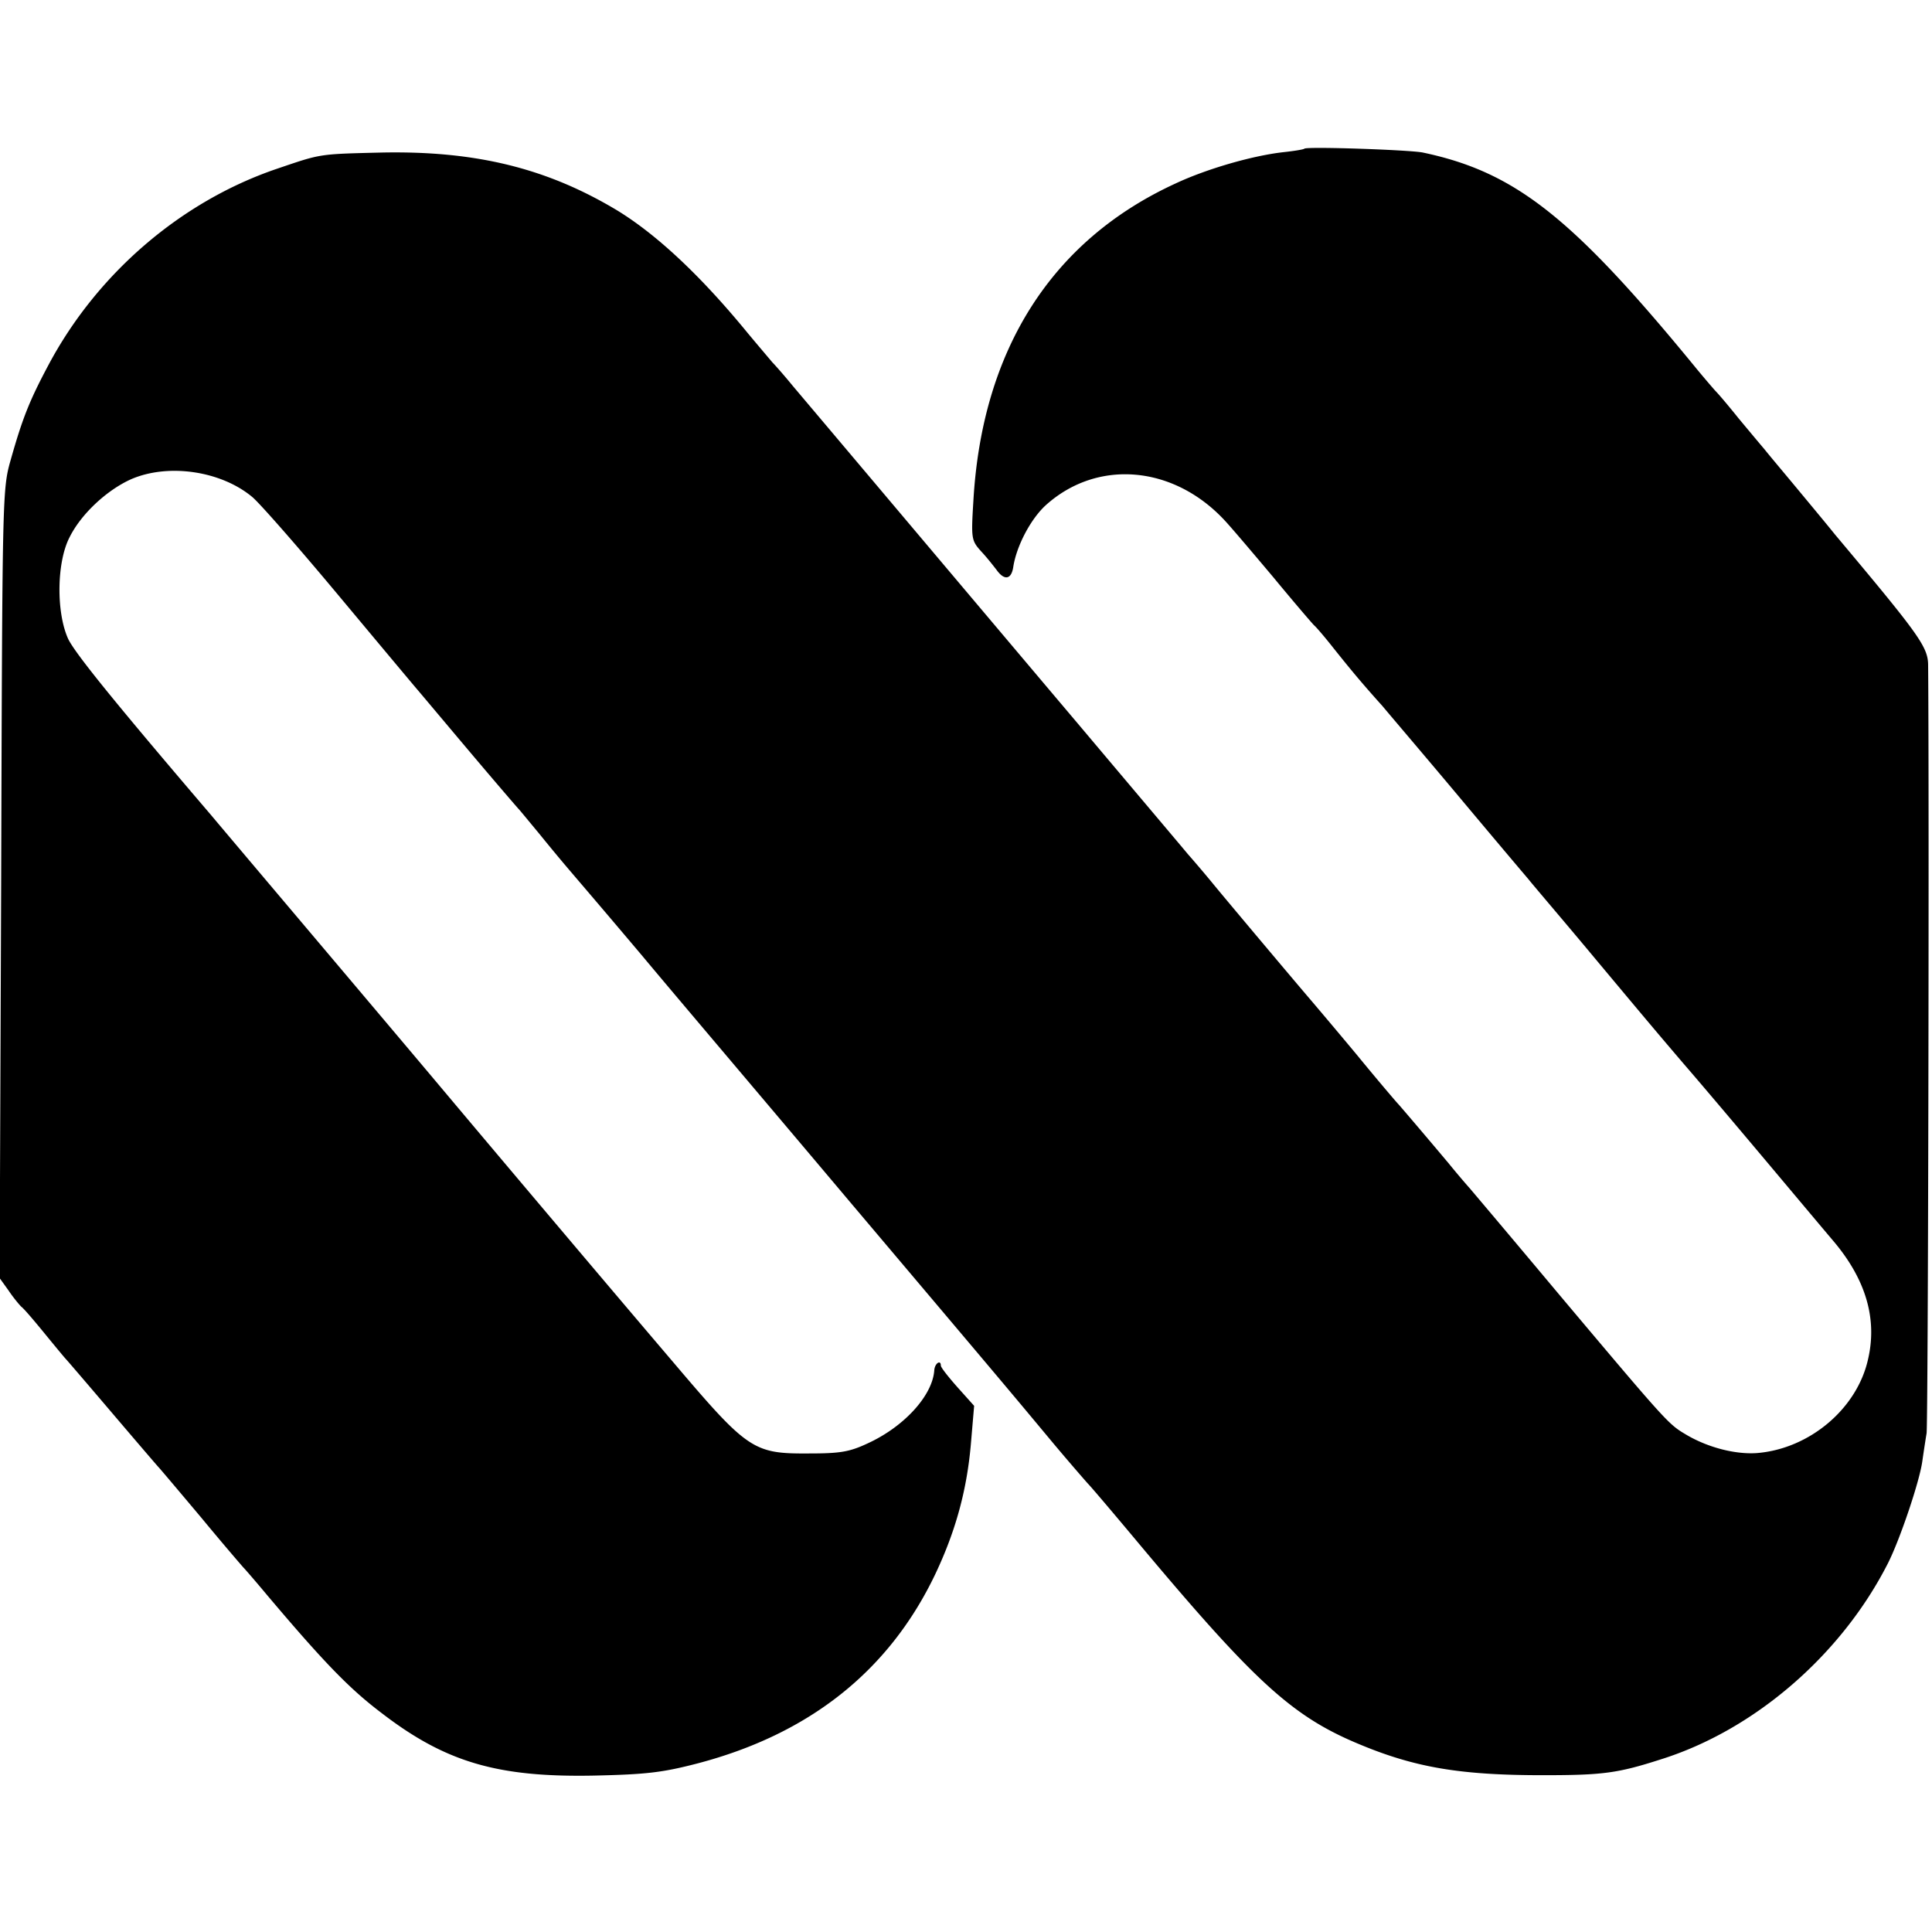 <svg version="1" xmlns="http://www.w3.org/2000/svg" width="665.333" height="665.333" viewBox="0 0 499 499"><path d="M336.9 38.4c-.2.2-2.6.6-5.4.9-8 .9-19.8 4.3-27.9 8.1-32 14.7-50 43-52.2 82.1-.6 9.8-.5 10.1 2.1 13 1.5 1.6 3.2 3.8 3.9 4.7 2 2.8 3.8 2.5 4.3-.7.8-5.4 4.5-12.5 8.5-16.1 13.3-11.9 32.9-10.2 46.1 4 1.6 1.7 7.2 8.3 12.5 14.6 5.2 6.3 10 11.9 10.6 12.5.6.5 2.9 3.2 5.1 6 4.4 5.5 7.2 8.9 12.6 14.9 1.9 2.3 10.7 12.6 19.5 23.1 8.7 10.4 16.9 20.1 18.1 21.5 1.1 1.4 7.6 9 14.3 17 16.2 19.4 19.4 23.2 26.5 31.5 3.3 3.8 12.1 14.2 19.5 23s15.7 18.7 18.5 22c8.4 9.9 11.4 20.1 9 30.5-2.8 12.8-15.1 23.2-28.7 24.3-5.5.4-12.6-1.4-18.2-4.7-4.7-2.8-4.5-2.5-33.2-36.6a7051.2 7051.2 0 0 0-22.8-27.1c-1.7-1.9-4.2-4.9-5.5-6.5-4.7-5.6-12.6-14.9-13.1-15.4-.3-.3-5.1-5.9-10.5-12.5-5.5-6.6-11-13.1-12.2-14.5-3.6-4.2-20.6-24.4-24.8-29.5-2.2-2.7-5.2-6.2-6.7-7.9-1.4-1.7-14-16.6-27.9-33.1-22.4-26.5-62.7-74.3-74.2-87.9-2.2-2.7-4.6-5.4-5.2-6-.5-.6-3.4-4-6.4-7.6-12.2-14.9-23.5-25.4-33.6-31.6-18.1-10.9-36.5-15.5-61-15-16.4.4-15.5.3-27 4.2-24.7 8.4-46.4 27-59 50.7-4.9 9.2-6.7 13.7-9.8 24.7C.6 126.4.6 128.5.3 228.3l-.4 101.8 2.3 3.2c1.2 1.8 2.7 3.6 3.3 4.2.7.5 3.4 3.7 6.1 7 2.7 3.3 5.1 6.2 5.4 6.5.3.3 5.7 6.6 12 14s11.7 13.7 12 14c.3.3 5.2 6.1 11 13 5.7 6.9 10.7 12.7 11 13 .3.3 3 3.4 6 7 14.7 17.4 21.3 24.2 29.5 30.4 16.6 12.8 30.1 16.7 55 16.2 13.5-.3 17.6-.8 26.5-3.1 29.1-7.6 49.7-24 61.6-49 5.3-11.2 8.2-21.9 9.2-34l.8-9.4-4.3-4.8c-2.3-2.6-4.3-5.1-4.3-5.6 0-1.6-1.6-.6-1.7 1.3-.5 6.5-7.8 14.5-17.2 18.8-4.7 2.2-7.1 2.6-15.1 2.6-14.5.1-15.8-.8-35.4-23.9-13.3-15.6-41.2-48.6-59.6-70.5-13.1-15.6-56-66.3-59.5-70.5-24.1-28.2-35.1-41.7-36.9-45.5-3.1-6.8-3-19.8.4-26.3 3-6 9.6-12.1 15.8-14.9 9.6-4.2 23.3-2.2 31.4 4.6 2 1.7 11.9 13 22 25.1 10.1 12.1 19.3 23.1 20.5 24.5 1.2 1.4 7.4 8.8 13.9 16.5 6.5 7.7 12.1 14.2 12.4 14.5.3.3 2.5 3 5 6 5.2 6.4 7.1 8.6 10 12 1.2 1.4 8.8 10.3 16.9 19.9 8 9.6 32.2 38.1 53.6 63.5 42.1 49.8 41.4 49 52.4 62.2 4.1 4.9 8.2 9.6 9 10.5.9.9 7 8.1 13.6 16 29.5 35.2 39.2 44.1 56.1 51.2 14.7 6.2 26.4 8.2 47.9 8.2 15.5 0 19.3-.5 30.5-4.1 24.2-7.6 46.6-27 58.6-50.6 3.1-6.1 8.2-21.2 8.9-26.4.3-2.1.8-5.4 1.1-7.2.4-2.4.7-163.3.4-198.3 0-4.8-2.2-7.8-24.1-33.9-2-2.5-6.5-7.9-9.9-12-3.4-4.1-7.2-8.6-8.3-10-1.2-1.4-4.2-5-6.7-8-2.4-3-5.1-6.2-6-7.1-.8-.9-3.3-3.8-5.5-6.5-31.6-38.5-46.3-50-70-55-3.5-.7-29.9-1.6-30.6-1z"/></svg>